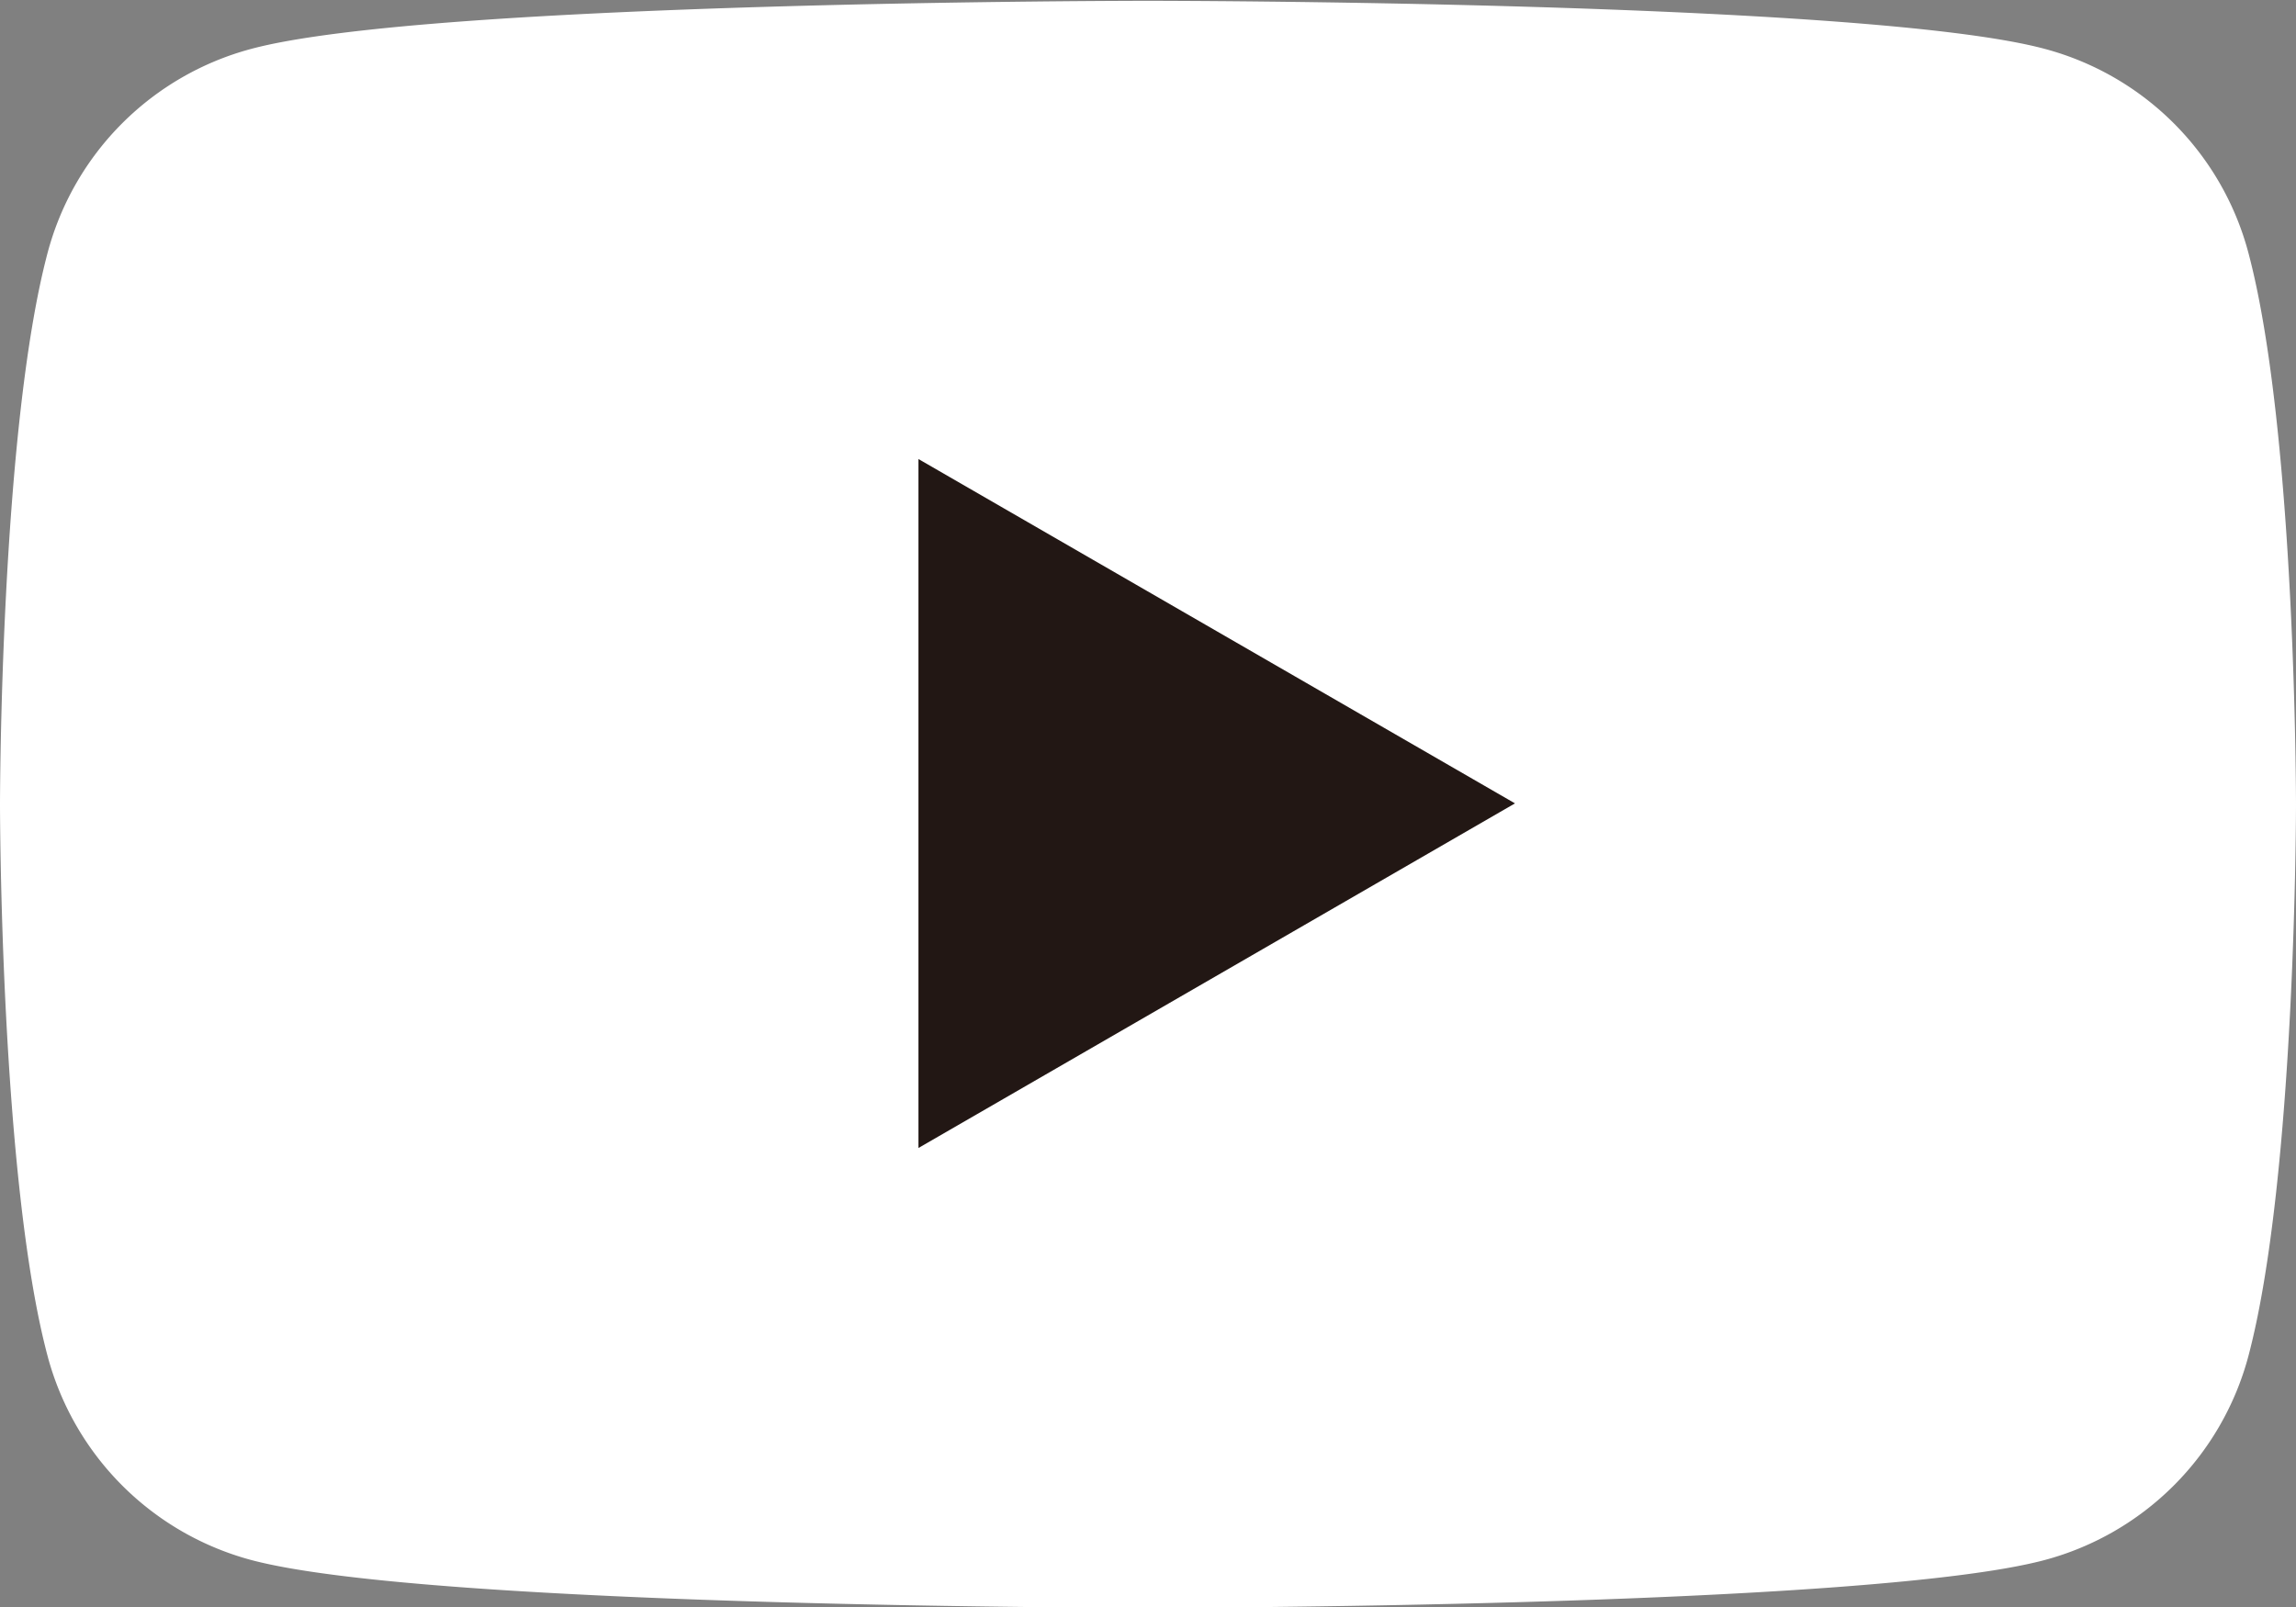 <svg id="レイヤー_1" data-name="レイヤー 1" xmlns="http://www.w3.org/2000/svg" viewBox="0 0 85.87 60.11"><rect x="0" y="0" width="85.87" height="60.11" fill="#808080" stroke="none"/><defs><style>.cls-1{fill:#fff;}.cls-2{fill:#221714;}</style></defs><path class="cls-1" d="M462.09,277a10.75,10.75,0,0,0-7.6-7.59c-6.69-1.8-33.55-1.8-33.55-1.8s-26.85,0-33.54,1.8a10.75,10.75,0,0,0-7.6,7.59c-1.79,6.7-1.79,20.67-1.79,20.67s0,14,1.79,20.67a10.77,10.77,0,0,0,7.6,7.59c6.69,1.79,33.54,1.79,33.54,1.79s26.86,0,33.55-1.79a10.77,10.77,0,0,0,7.6-7.59c1.79-6.7,1.79-20.67,1.79-20.67S463.88,283.67,462.09,277Z" transform="translate(-378.01 -267.58)"/><polygon class="cls-2" points="34.35 42.94 56.66 30.05 34.35 17.17 34.35 42.94"/></svg>